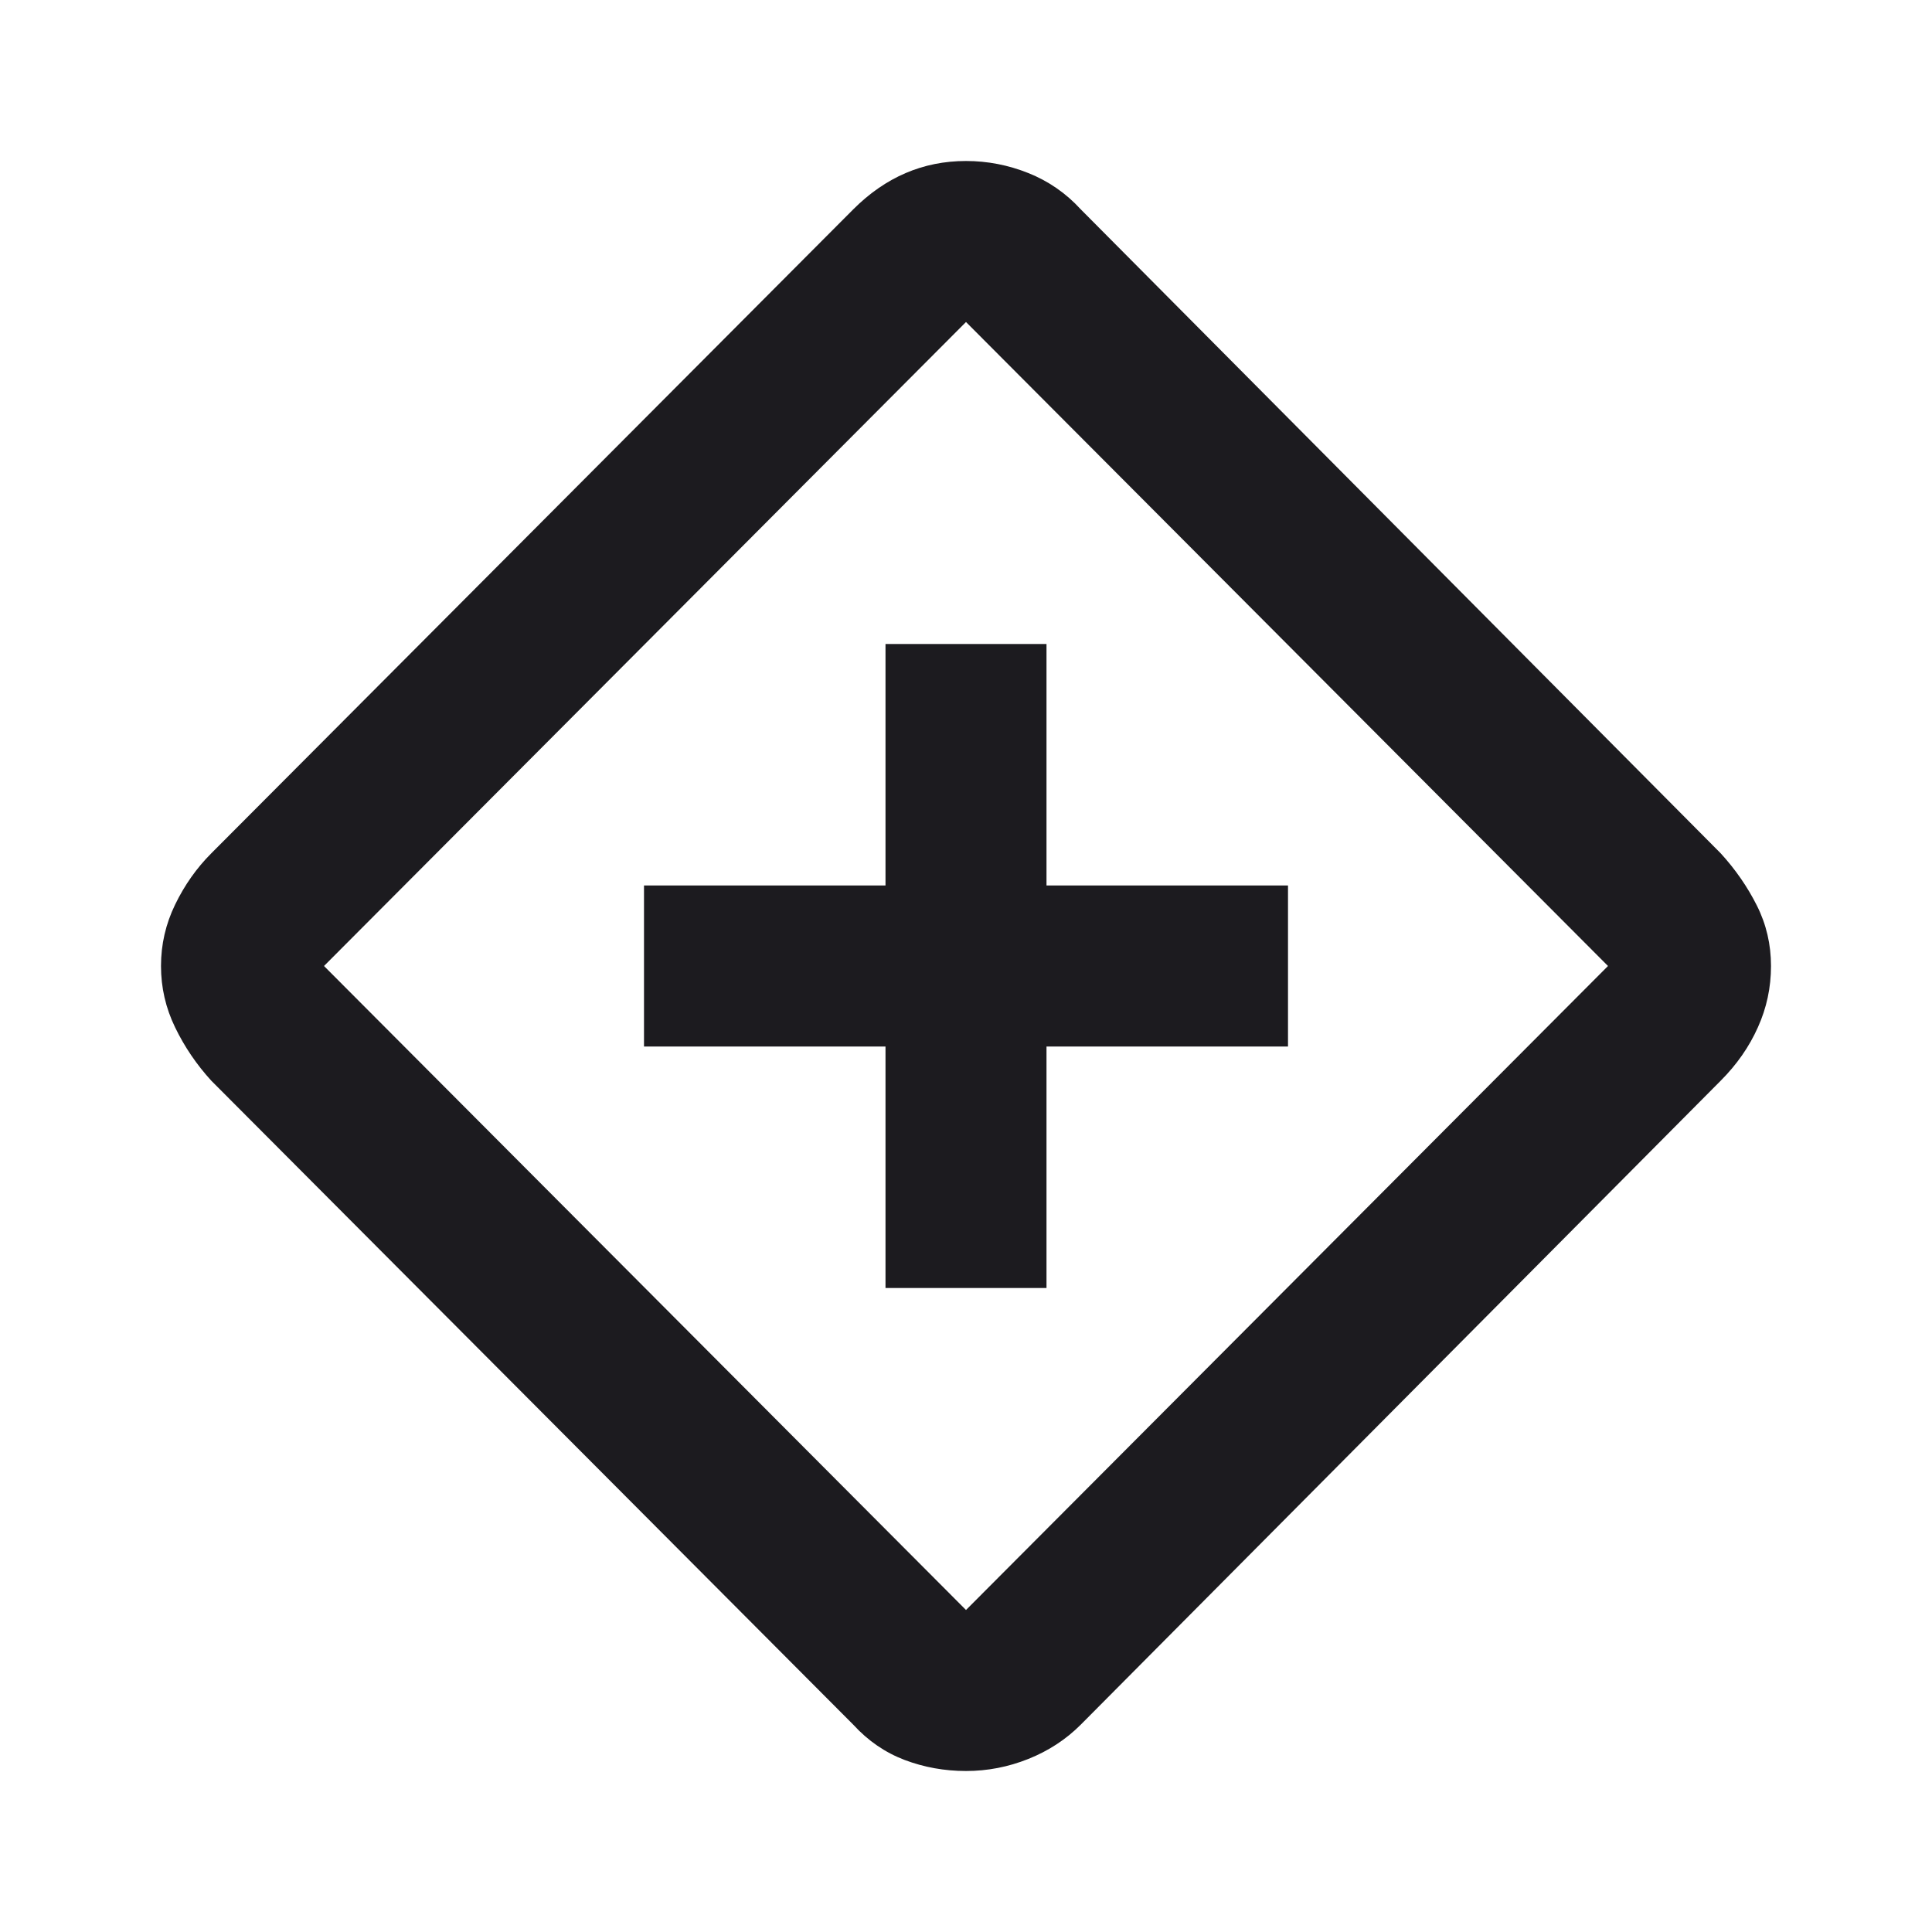 <svg width="24" height="24" viewBox="0 0 24 24" fill="none" xmlns="http://www.w3.org/2000/svg">
<mask id="mask0_9_5329" style="mask-type:alpha" maskUnits="userSpaceOnUse" x="0" y="0" width="24" height="24">
<rect width="24" height="24" fill="#D9D9D9"/>
</mask>
<g mask="url(#mask0_9_5329)">
<path d="M11 16H13V13H16V11H13V8H11V11H8V13H11V16ZM12 22C11.733 22 11.479 21.954 11.238 21.863C10.996 21.771 10.783 21.625 10.6 21.425L2.625 13.425C2.442 13.225 2.292 13.004 2.175 12.762C2.058 12.521 2 12.267 2 12C2 11.733 2.058 11.479 2.175 11.238C2.292 10.996 2.442 10.783 2.625 10.6L10.6 2.6C10.8 2.4 11.017 2.25 11.25 2.15C11.483 2.05 11.733 2 12 2C12.267 2 12.525 2.05 12.775 2.15C13.025 2.25 13.242 2.4 13.425 2.6L21.375 10.6C21.558 10.8 21.708 11.017 21.825 11.25C21.942 11.483 22 11.733 22 12C22 12.267 21.946 12.521 21.837 12.762C21.729 13.004 21.575 13.225 21.375 13.425L13.425 21.425C13.242 21.608 13.025 21.75 12.775 21.85C12.525 21.95 12.267 22 12 22ZM12 20L19.975 12L12 4L4.025 12L12 20Z" fill="#1C1B1F"/>
</g>
</svg>
